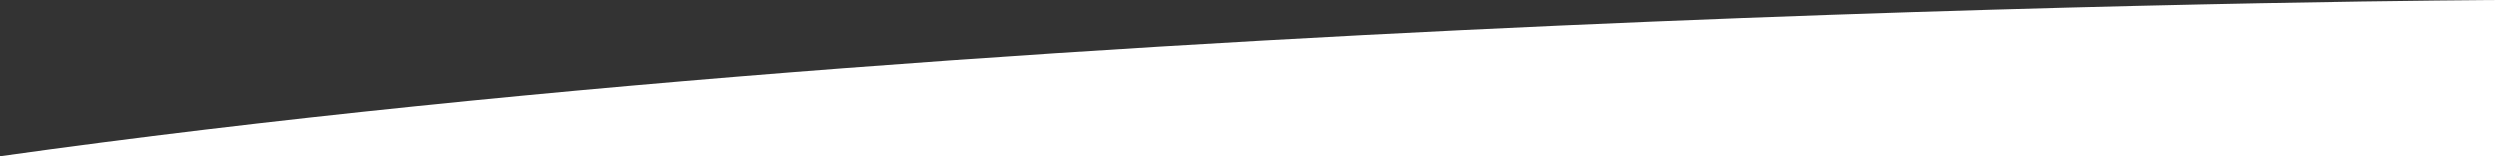 <svg width="1280" height="80" viewBox="0 0 1280 80" fill="none" xmlns="http://www.w3.org/2000/svg">
<rect x="0" y="0" width="1280" height="80" fill="#333333" stroke="none"/>
<path d="M1280 0C1280 0 549.303 2.852 0 80L1280 80V0Z" fill="white"/>
</svg>
